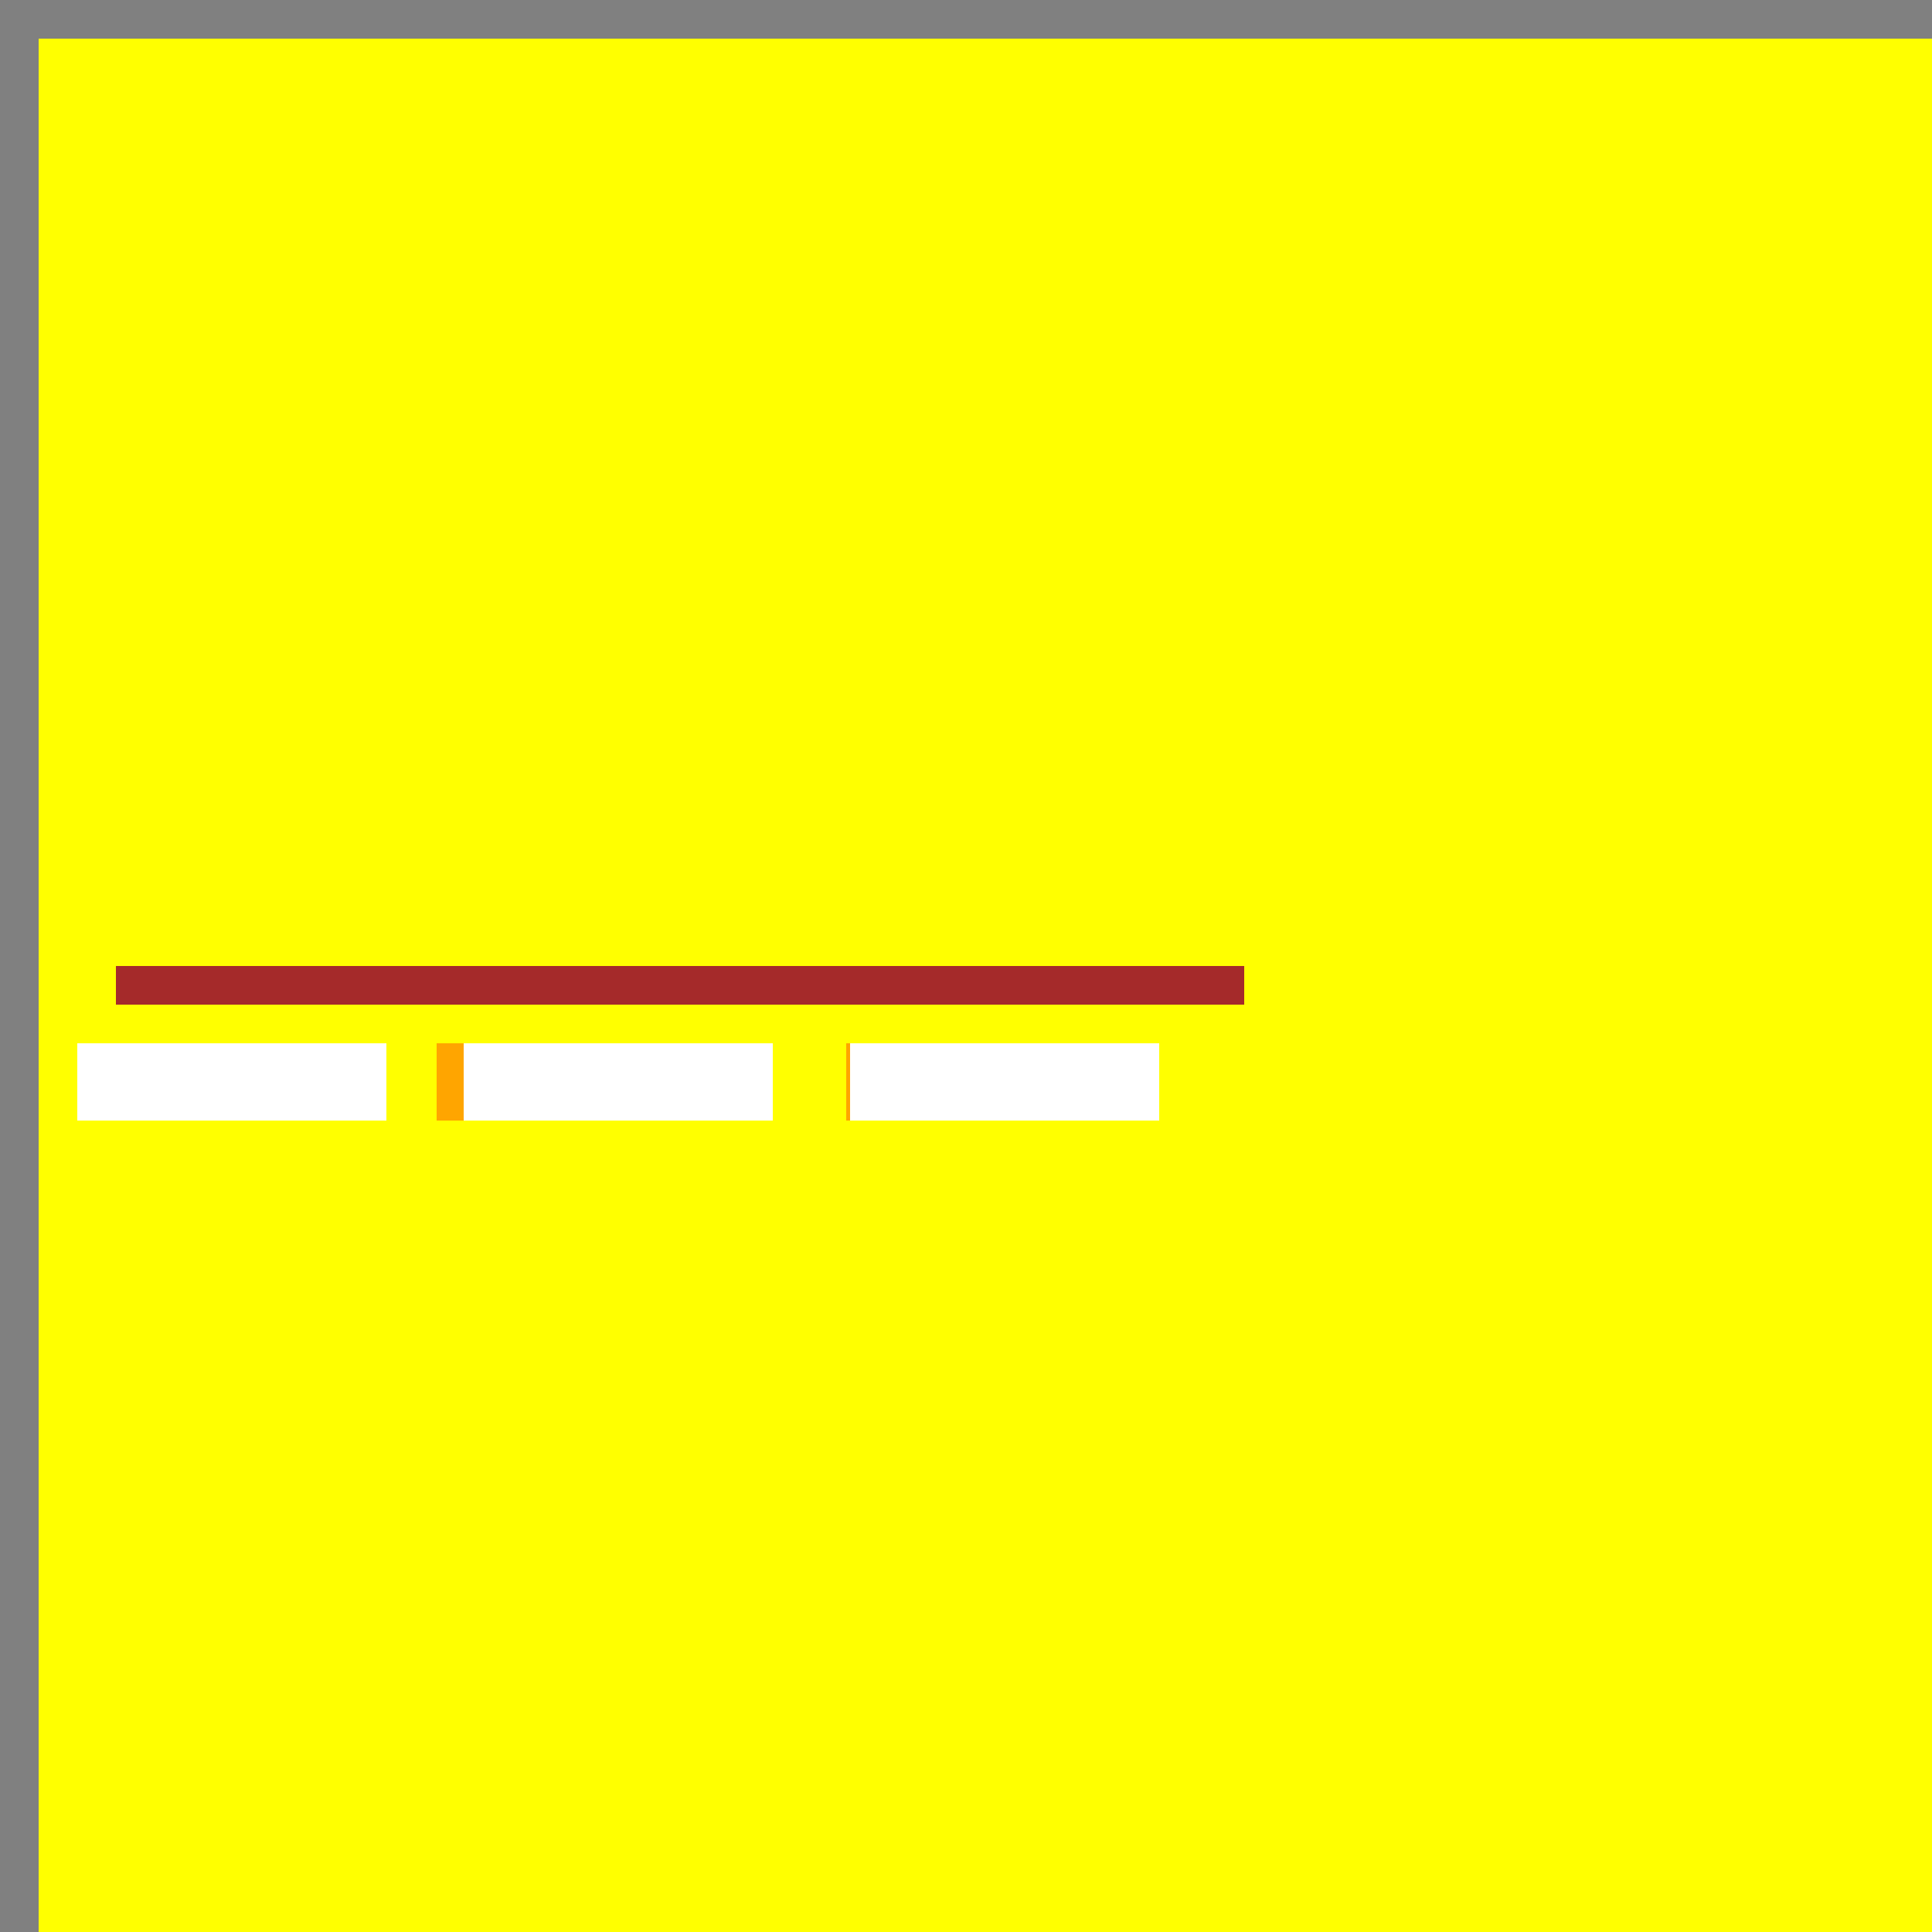 <!--

Generated by DrawGPT.
Free, open source, AI generated images in SVG, PNG, and HTML Canvas format.
https://drawgpt.ai

Created: 2023-09-26T03:35:40.470Z
Link: https://drawgpt.ai/prompt/19923/

-->
<svg xmlns="http://www.w3.org/2000/svg" xmlns:xlink="http://www.w3.org/1999/xlink" width="500" height="500"><rect width="100%" height="100%" fill="#808080" stroke="none"/><defs/><g><rect fill="yellow" stroke="none" x="10" y="10" width="502" height="502"/><rect fill="brown" stroke="none" x="30" y="250" width="80" height="10"/><rect fill="brown" stroke="none" x="83" y="250" width="80" height="10"/><rect fill="brown" stroke="none" x="136" y="250" width="80" height="10"/><rect fill="brown" stroke="none" x="189" y="250" width="80" height="10"/><rect fill="brown" stroke="none" x="242" y="250" width="80" height="10"/><rect fill="orange" stroke="none" x="60" y="270" width="20" height="20"/><rect fill="orange" stroke="none" x="113" y="270" width="20" height="20"/><rect fill="orange" stroke="none" x="166" y="270" width="20" height="20"/><rect fill="orange" stroke="none" x="219" y="270" width="20" height="20"/><rect fill="orange" stroke="none" x="272" y="270" width="20" height="20"/><rect fill="white" stroke="none" x="20" y="270" width="80" height="20"/><rect fill="white" stroke="none" x="120" y="270" width="80" height="20"/><rect fill="white" stroke="none" x="220" y="270" width="80" height="20"/></g></svg>
